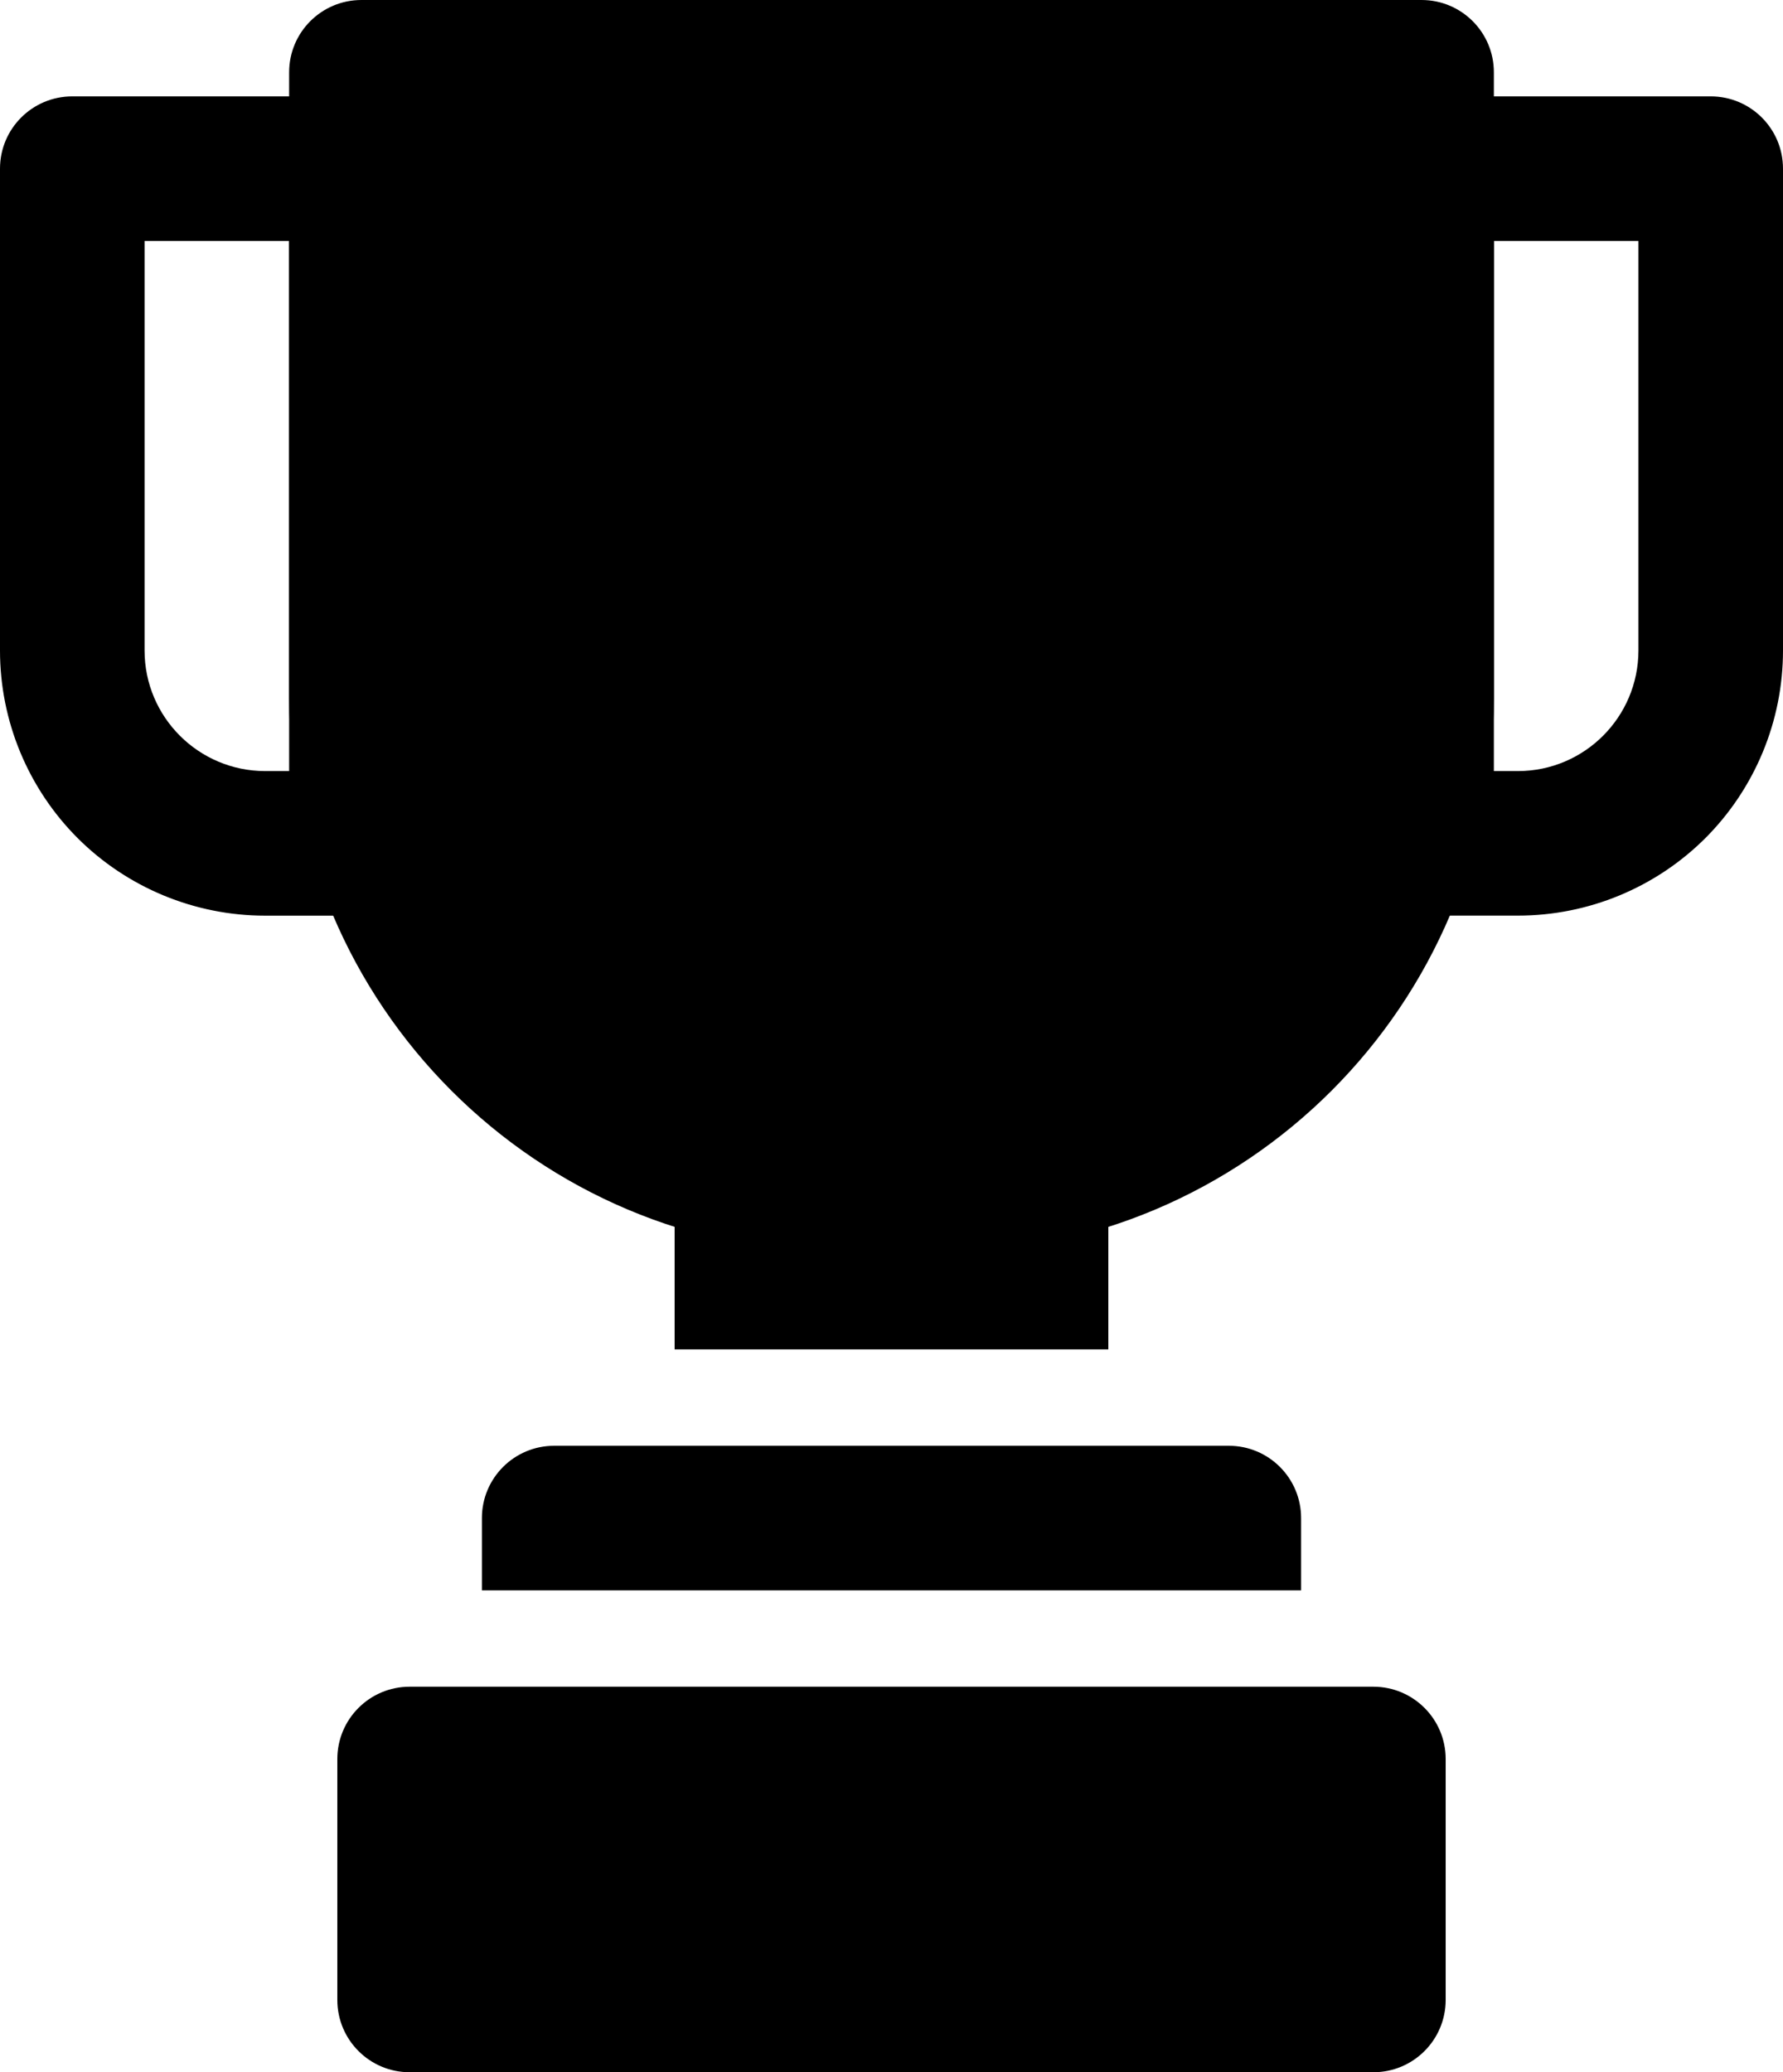 <?xml version="1.0" encoding="UTF-8"?><svg id="_レイヤー_2" xmlns="http://www.w3.org/2000/svg" viewBox="0 0 394.67 458.67"><defs><style>.cls-1{fill-rule:evenodd;stroke-width:0px;}</style></defs><g id="_レイヤー_1-2"><path class="cls-1" d="M330.67,16v138.67c0,67.75-54.92,122.67-122.67,122.67h-21.33c-67.75,0-122.67-54.92-122.67-122.67V16c0-8.84,7.16-16,16-16h234.67c8.84,0,16,7.16,16,16Z"/><path class="cls-1" d="M314.67,202.67c-8.84,0-16-7.16-16-16V37.33c0-8.84,7.16-16,16-16h64c8.84,0,16,7.16,16,16v106.67c0,15.55-6.19,30.49-17.17,41.49-11.01,10.99-25.93,17.17-41.49,17.17h-21.33ZM330.67,170.67h5.33c14.72-.02,26.64-11.95,26.67-26.67V53.33h-32v117.33ZM80,202.67h-21.33c-15.55,0-30.49-6.19-41.49-17.17C6.18,174.48,0,159.56,0,144V37.33c0-8.84,7.16-16,16-16h64c8.84,0,16,7.16,16,16v149.33c0,8.84-7.16,16-16,16ZM64,170.67V53.33h-32v90.67c.02,14.72,11.95,26.64,26.67,26.67h5.33ZM320,389.33v53.33c0,8.84-7.16,16-16,16H90.67c-8.84,0-16-7.16-16-16v-53.33c0-8.84,7.16-16,16-16h213.33c8.84,0,16,7.16,16,16ZM149.33,298.67v-37.33c0-8.84,7.16-16,16-16h64c8.84,0,16,7.16,16,16v37.33h-96ZM106.67,352v-16c0-8.84,7.16-16,16-16h149.33c8.84,0,16,7.16,16,16v16H106.67Z"/></g></svg>